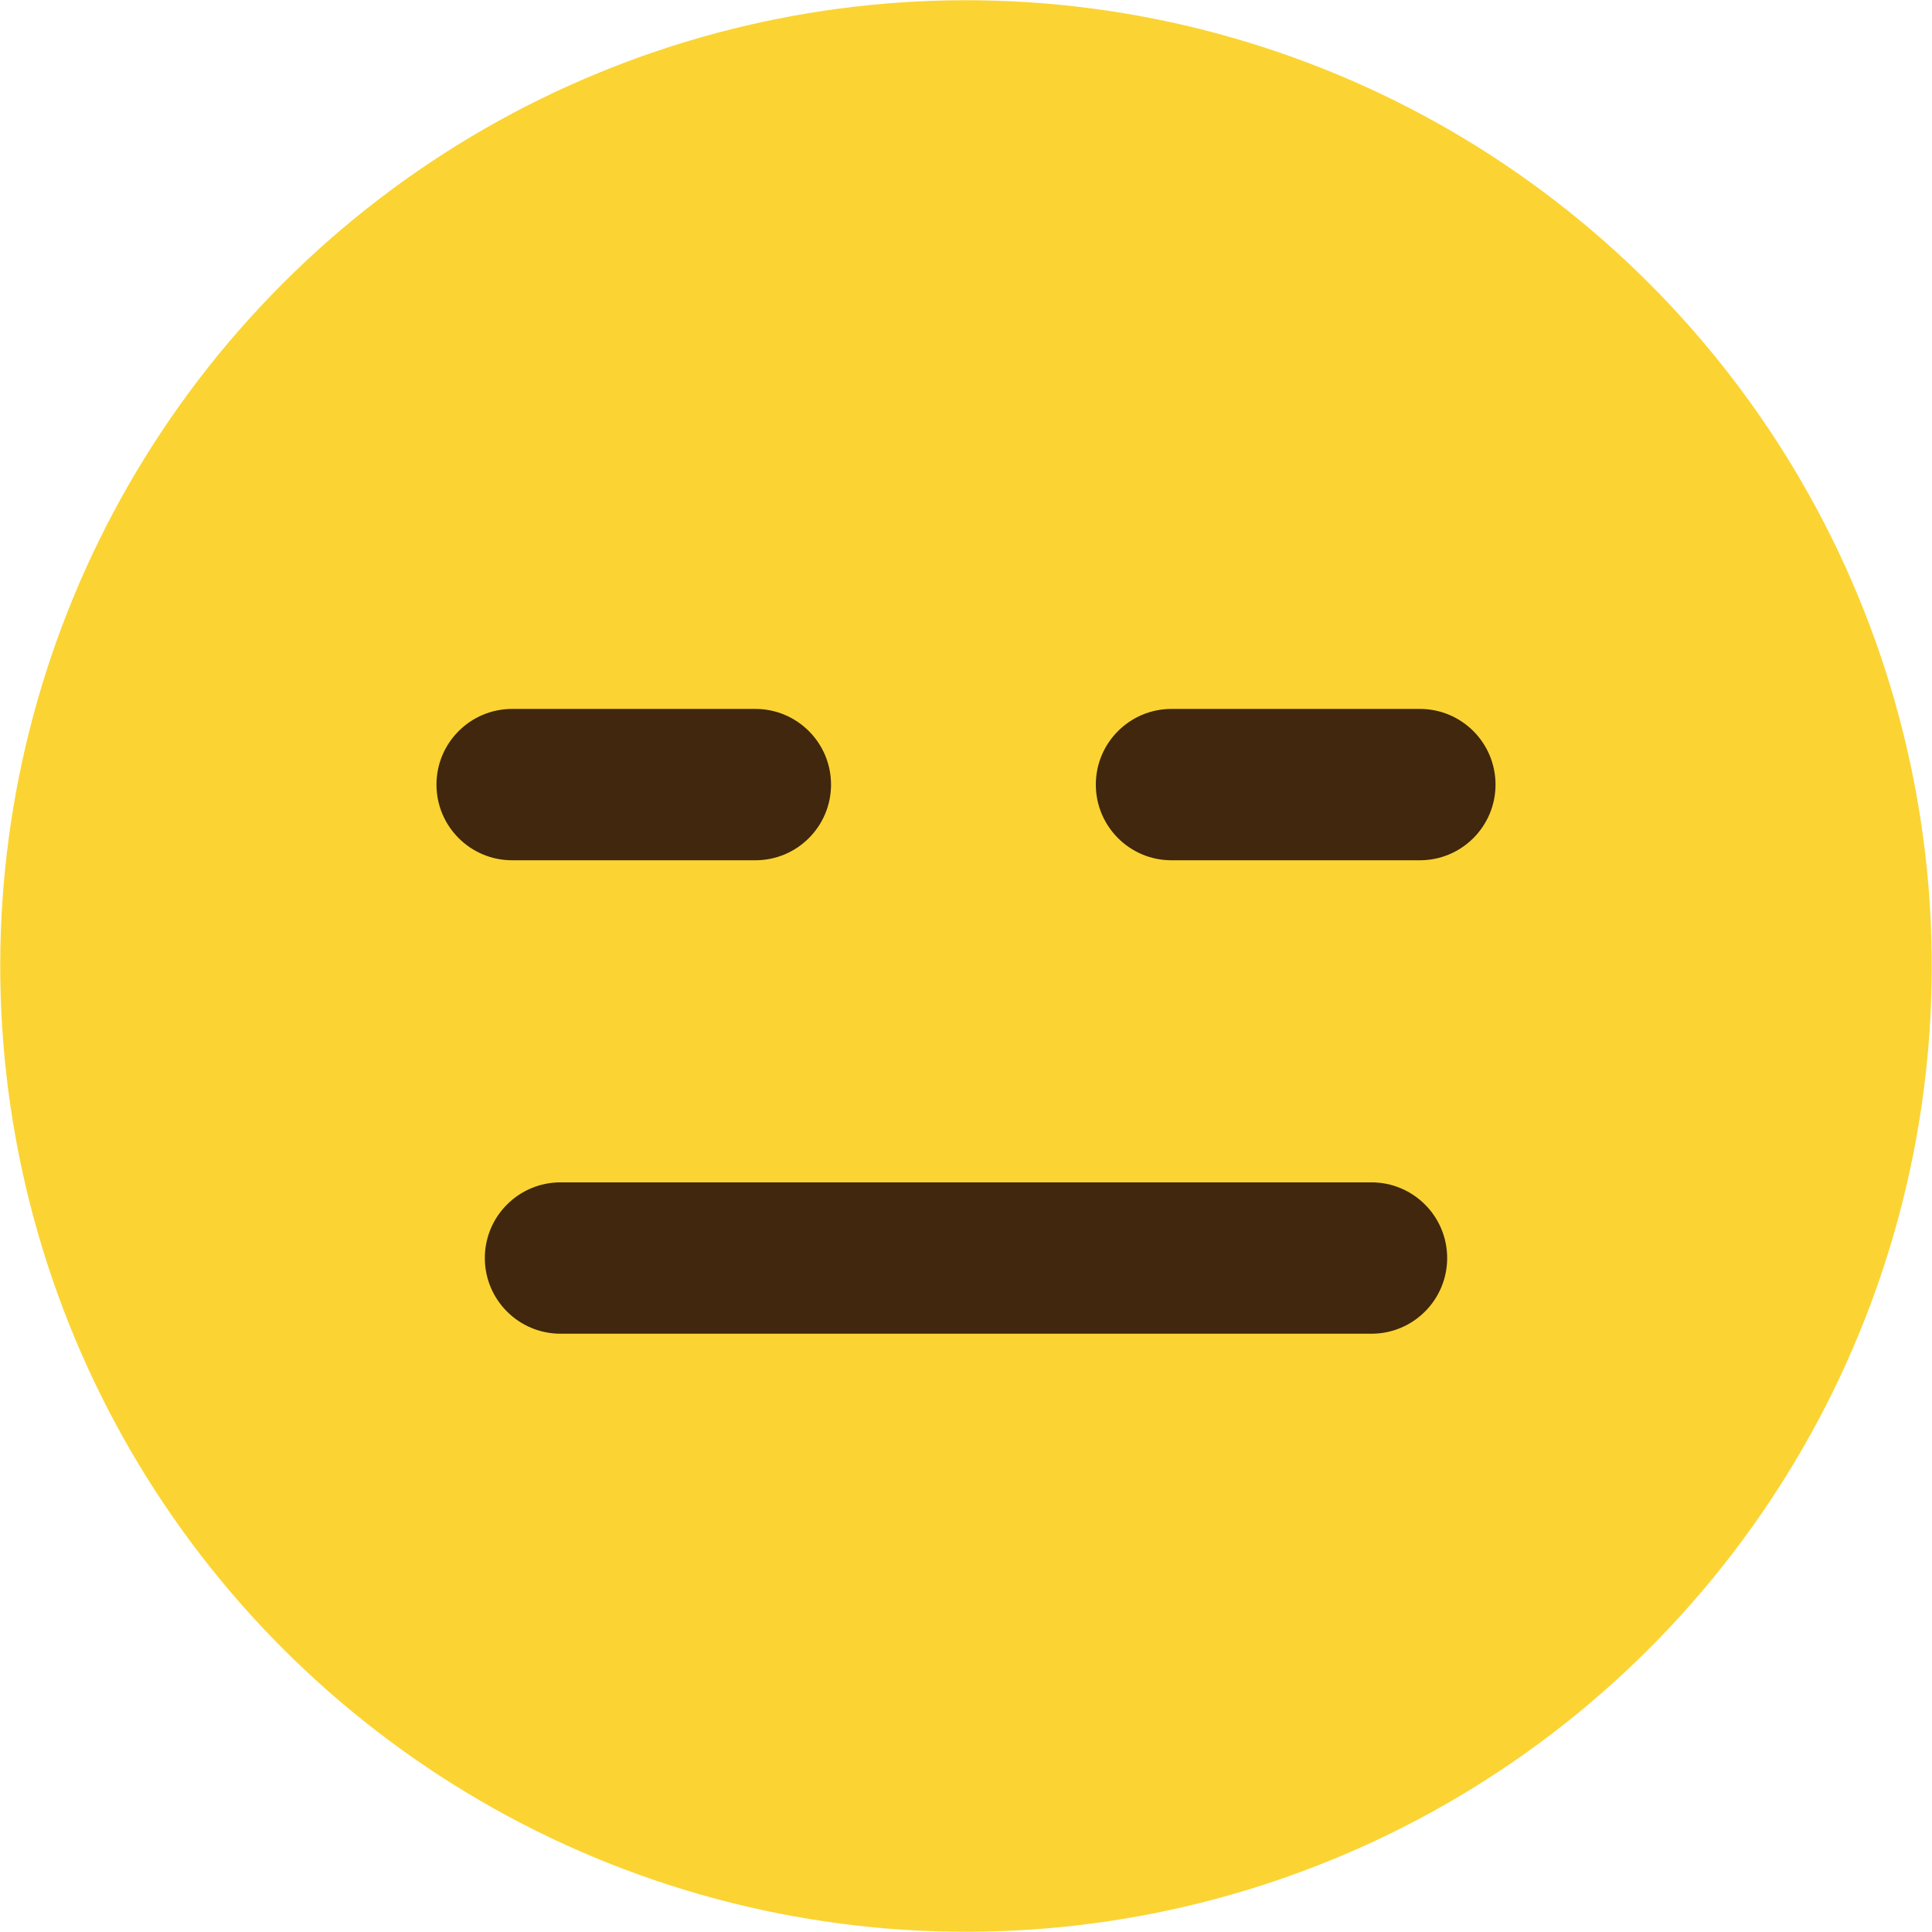 <svg xmlns="http://www.w3.org/2000/svg" shape-rendering="geometricPrecision" text-rendering="geometricPrecision" image-rendering="optimizeQuality" fill-rule="evenodd" clip-rule="evenodd" viewBox="0 0 512 512.002"><circle fill="#FBD433" transform="matrix(2.644 -.708 .708 2.644 256 256.001)" r="93.504"/><path fill="#40270E" fill-rule="nonzero" d="M148.542 353.448c-11.076 0-20.055-8.979-20.055-20.054 0-11.076 8.979-20.055 20.055-20.055h214.917c11.075 0 20.054 8.979 20.054 20.055 0 11.075-8.979 20.054-20.054 20.054H148.542zm161.919-125.465c-11.076 0-20.055-8.979-20.055-20.055s8.979-20.055 20.055-20.055h65.814c11.075 0 20.054 8.979 20.054 20.055s-8.979 20.055-20.054 20.055h-65.814zm-174.735 0c-11.076 0-20.055-8.979-20.055-20.055s8.979-20.055 20.055-20.055h64.45c11.076 0 20.055 8.979 20.055 20.055s-8.979 20.055-20.055 20.055h-64.45z"/></svg>